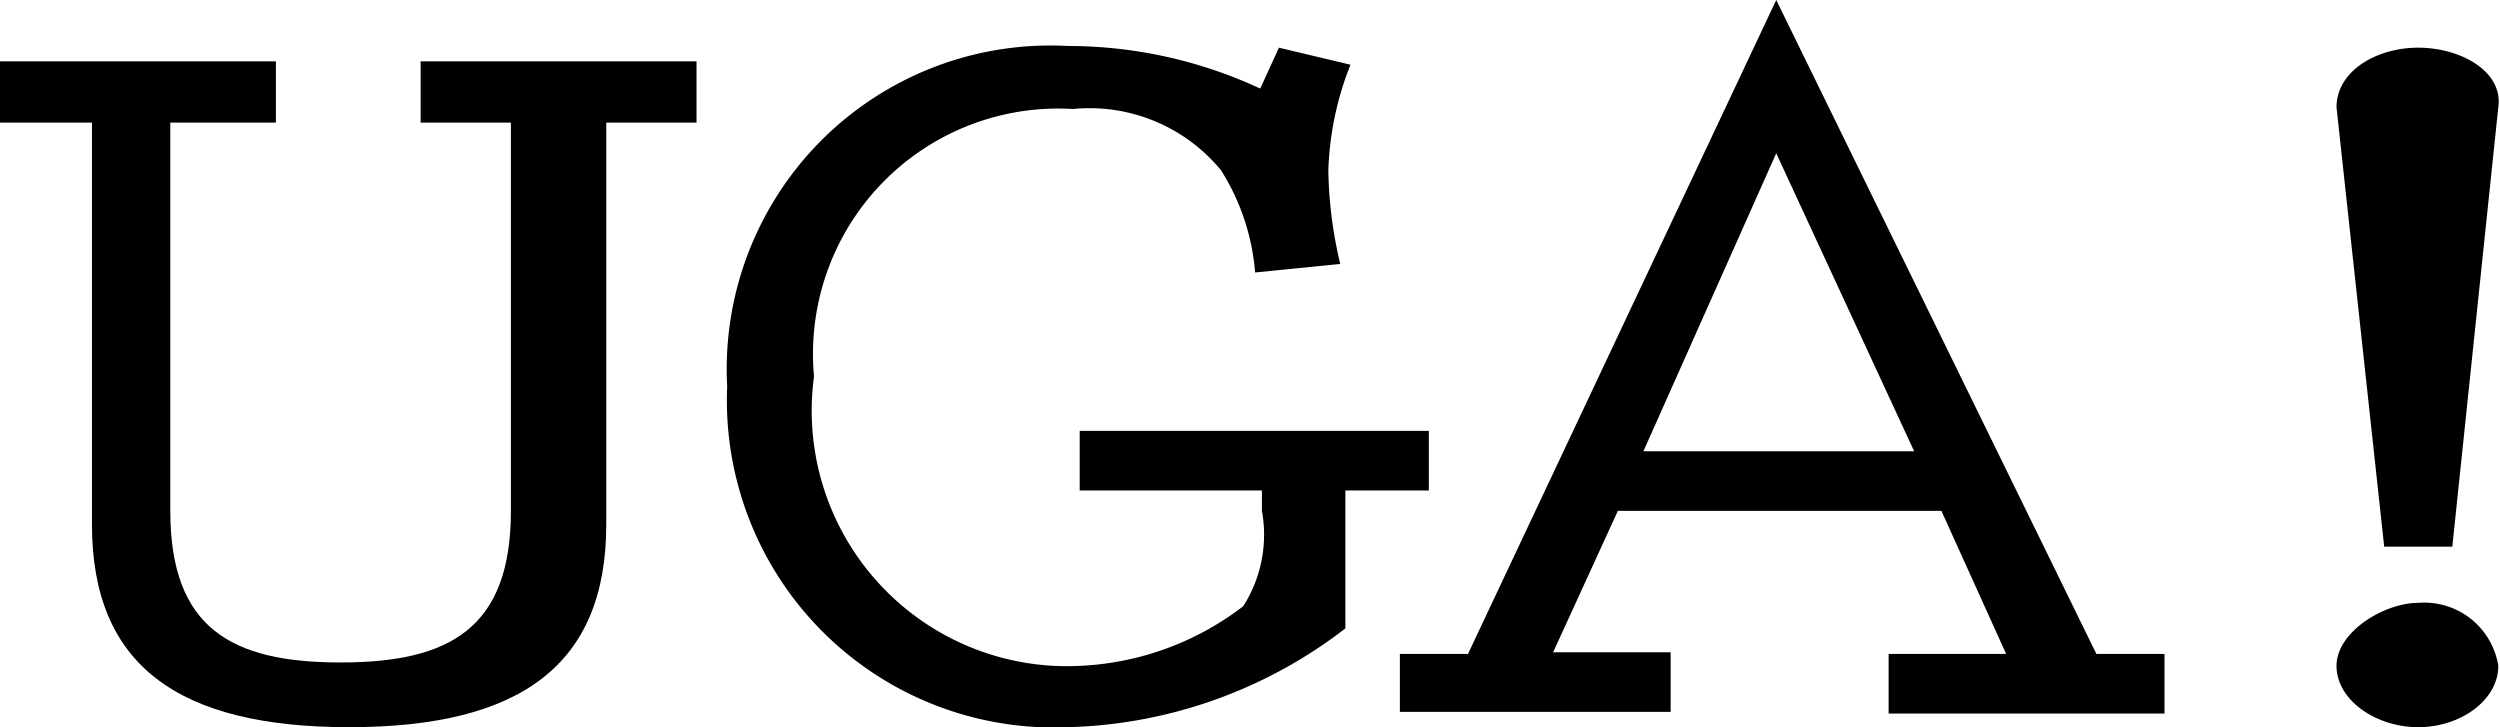 <svg xmlns="http://www.w3.org/2000/svg" viewBox="0 0 14.68 4.27"><title>Ativo 27-Uga!</title><g id="Camada_2" data-name="Camada 2"><g id="Camada_1-2" data-name="Camada 1"><path d="M4.09.36V.72H3.56V3.08c0,.83-.51,1.19-1.51,1.19S.54,3.91.54,3.08V.72H0V.36H1.62V.72H1V3c0,.69.36.89,1,.89s1-.2,1-.89V.72H2.47V.36Z"></path><path d="M7.51.28l.42.1A1.83,1.83,0,0,0,7.8,1a2.51,2.51,0,0,0,.07.55l-.5.05A1.32,1.32,0,0,0,7.17,1,1,1,0,0,0,6.3.64,1.44,1.44,0,0,0,4.78,2.21a1.5,1.5,0,0,0,1.41,1.7A1.7,1.7,0,0,0,7.3,3.56.78.78,0,0,0,7.41,3V2.88H6.34V2.53H8.39v.35H7.9v.81a2.78,2.78,0,0,1-1.63.58,1.92,1.92,0,0,1-2-2,1.9,1.9,0,0,1,2-2A2.68,2.68,0,0,1,7.4.52Z"></path><path d="M12.31,3.84h.4v.35H11.09V3.84h.69L11.4,3H9.5l-.38.83h.69v.35H8.22V3.84h.4L10.43,0ZM10.43.9,9.65,2.65h1.59Z"></path><path d="M14,3.21,13.72.63c0-.21.23-.35.48-.35s.5.14.47.35L14.4,3.21Zm.2.33a.44.44,0,0,1,.47.37c0,.2-.22.36-.47.36s-.48-.16-.48-.36S14,3.54,14.2,3.54Z"></path></g></g></svg>